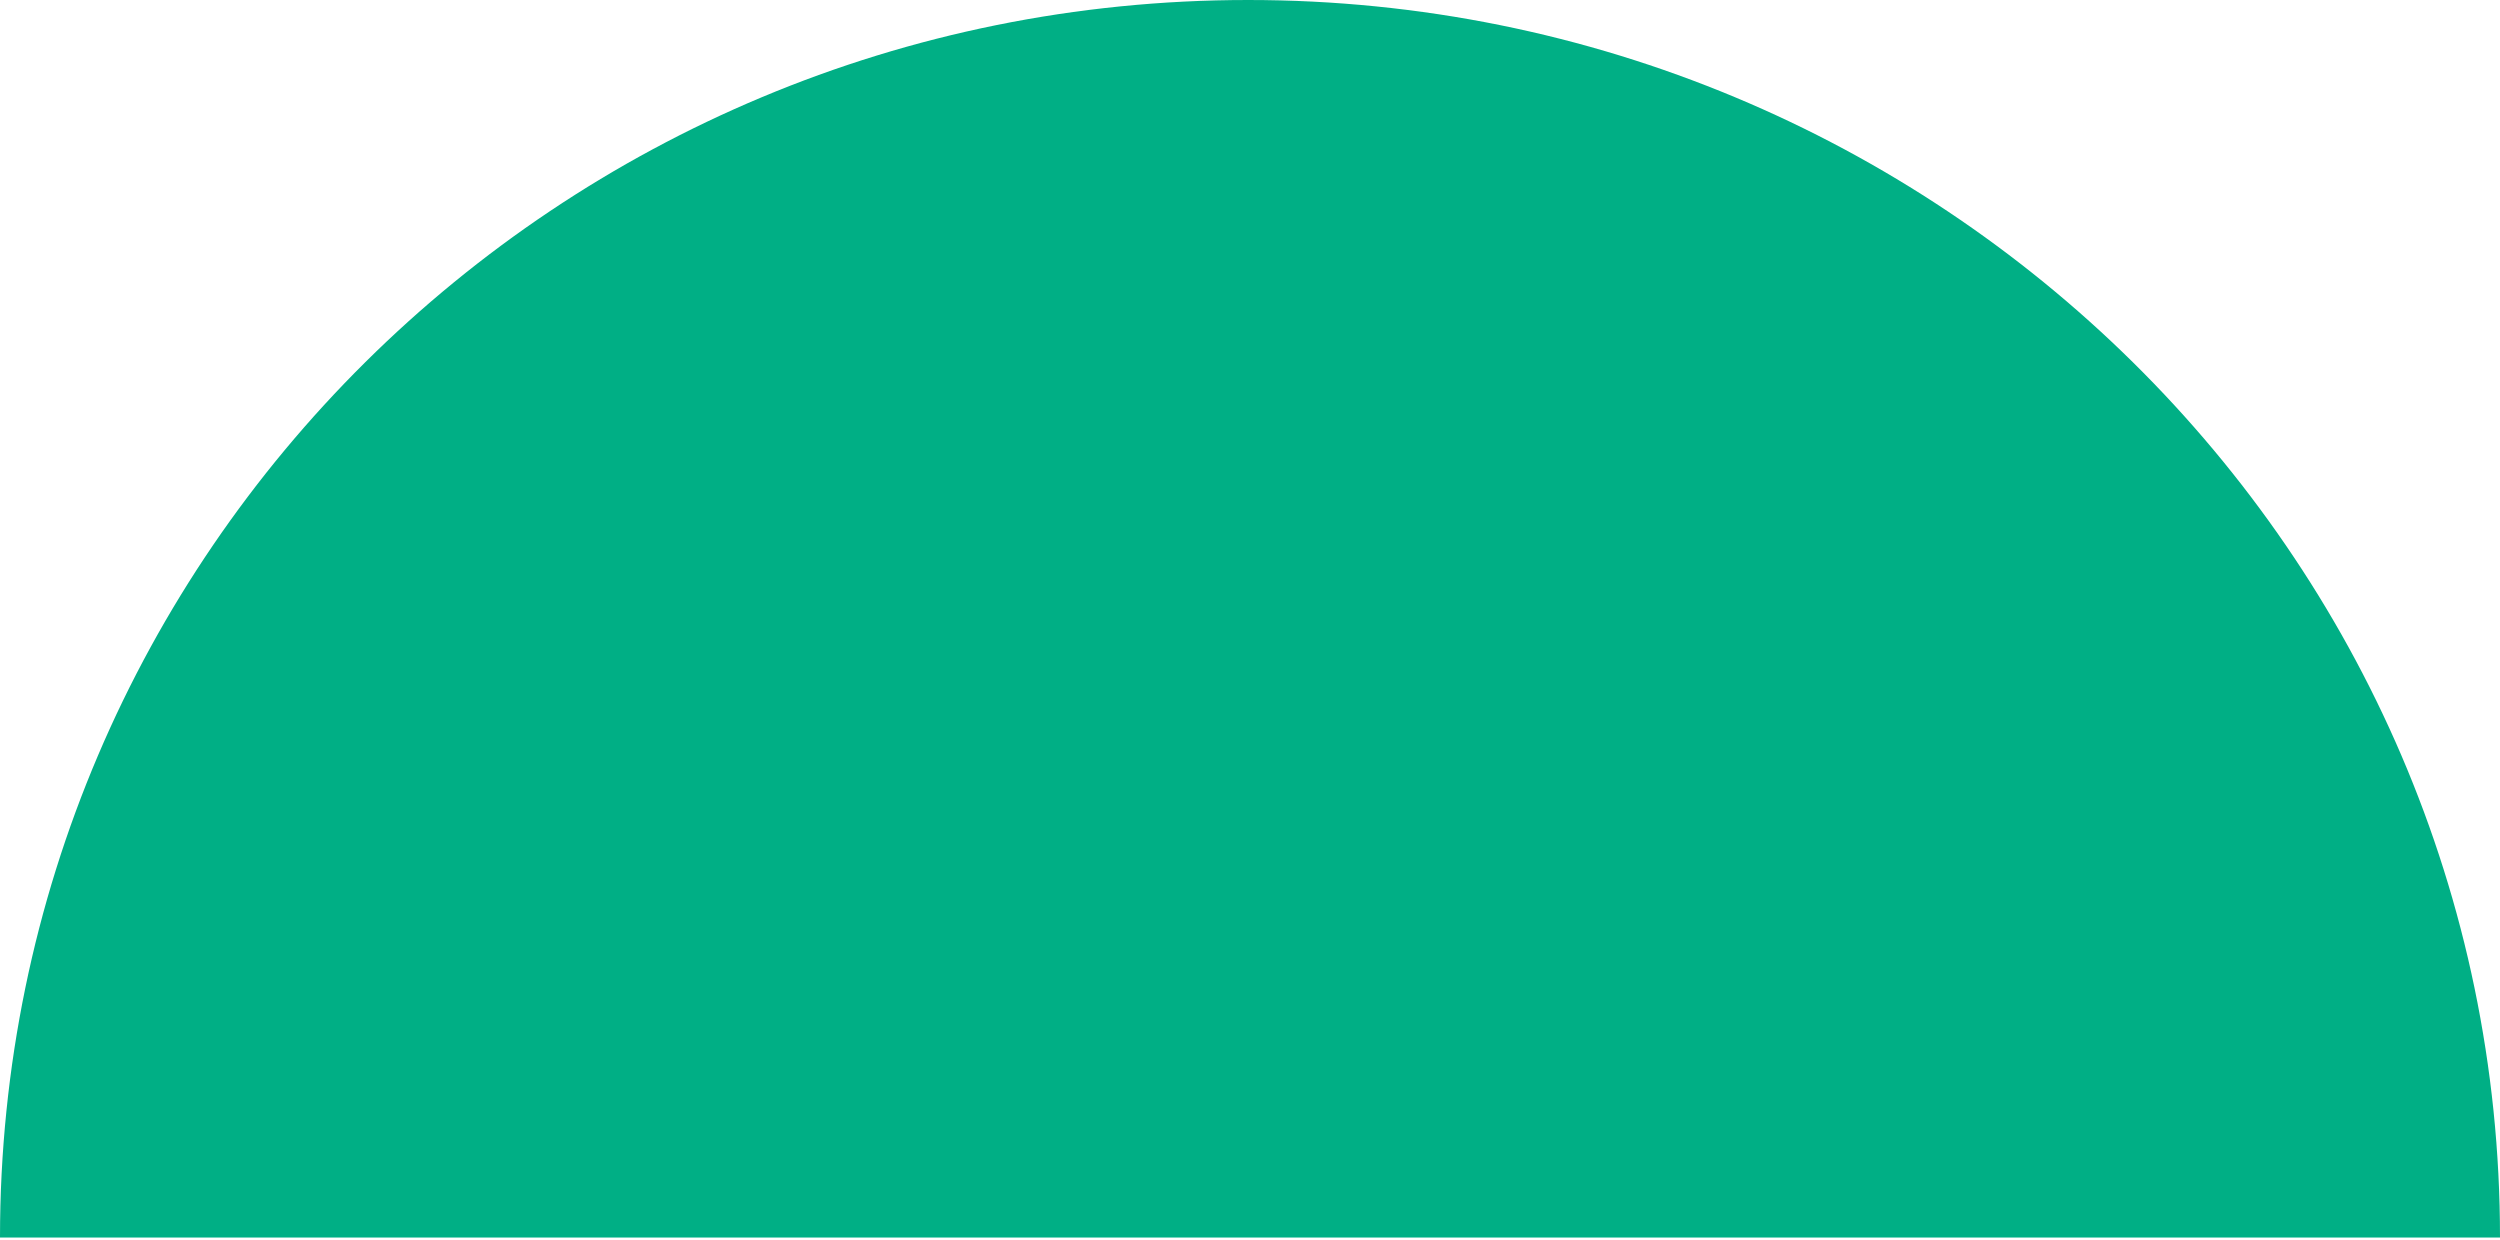 <?xml version="1.0" encoding="UTF-8"?> <svg xmlns="http://www.w3.org/2000/svg" width="250" height="124" viewBox="0 0 250 124" fill="none"> <path d="M124.811 6.59319e-06C55.807 1.26258e-05 -9.85576e-06 55.334 -3.8743e-06 123.754L250 123.754C250 55.334 193.816 5.60626e-07 124.811 6.59319e-06Z" fill="#00AF85"></path> </svg> 